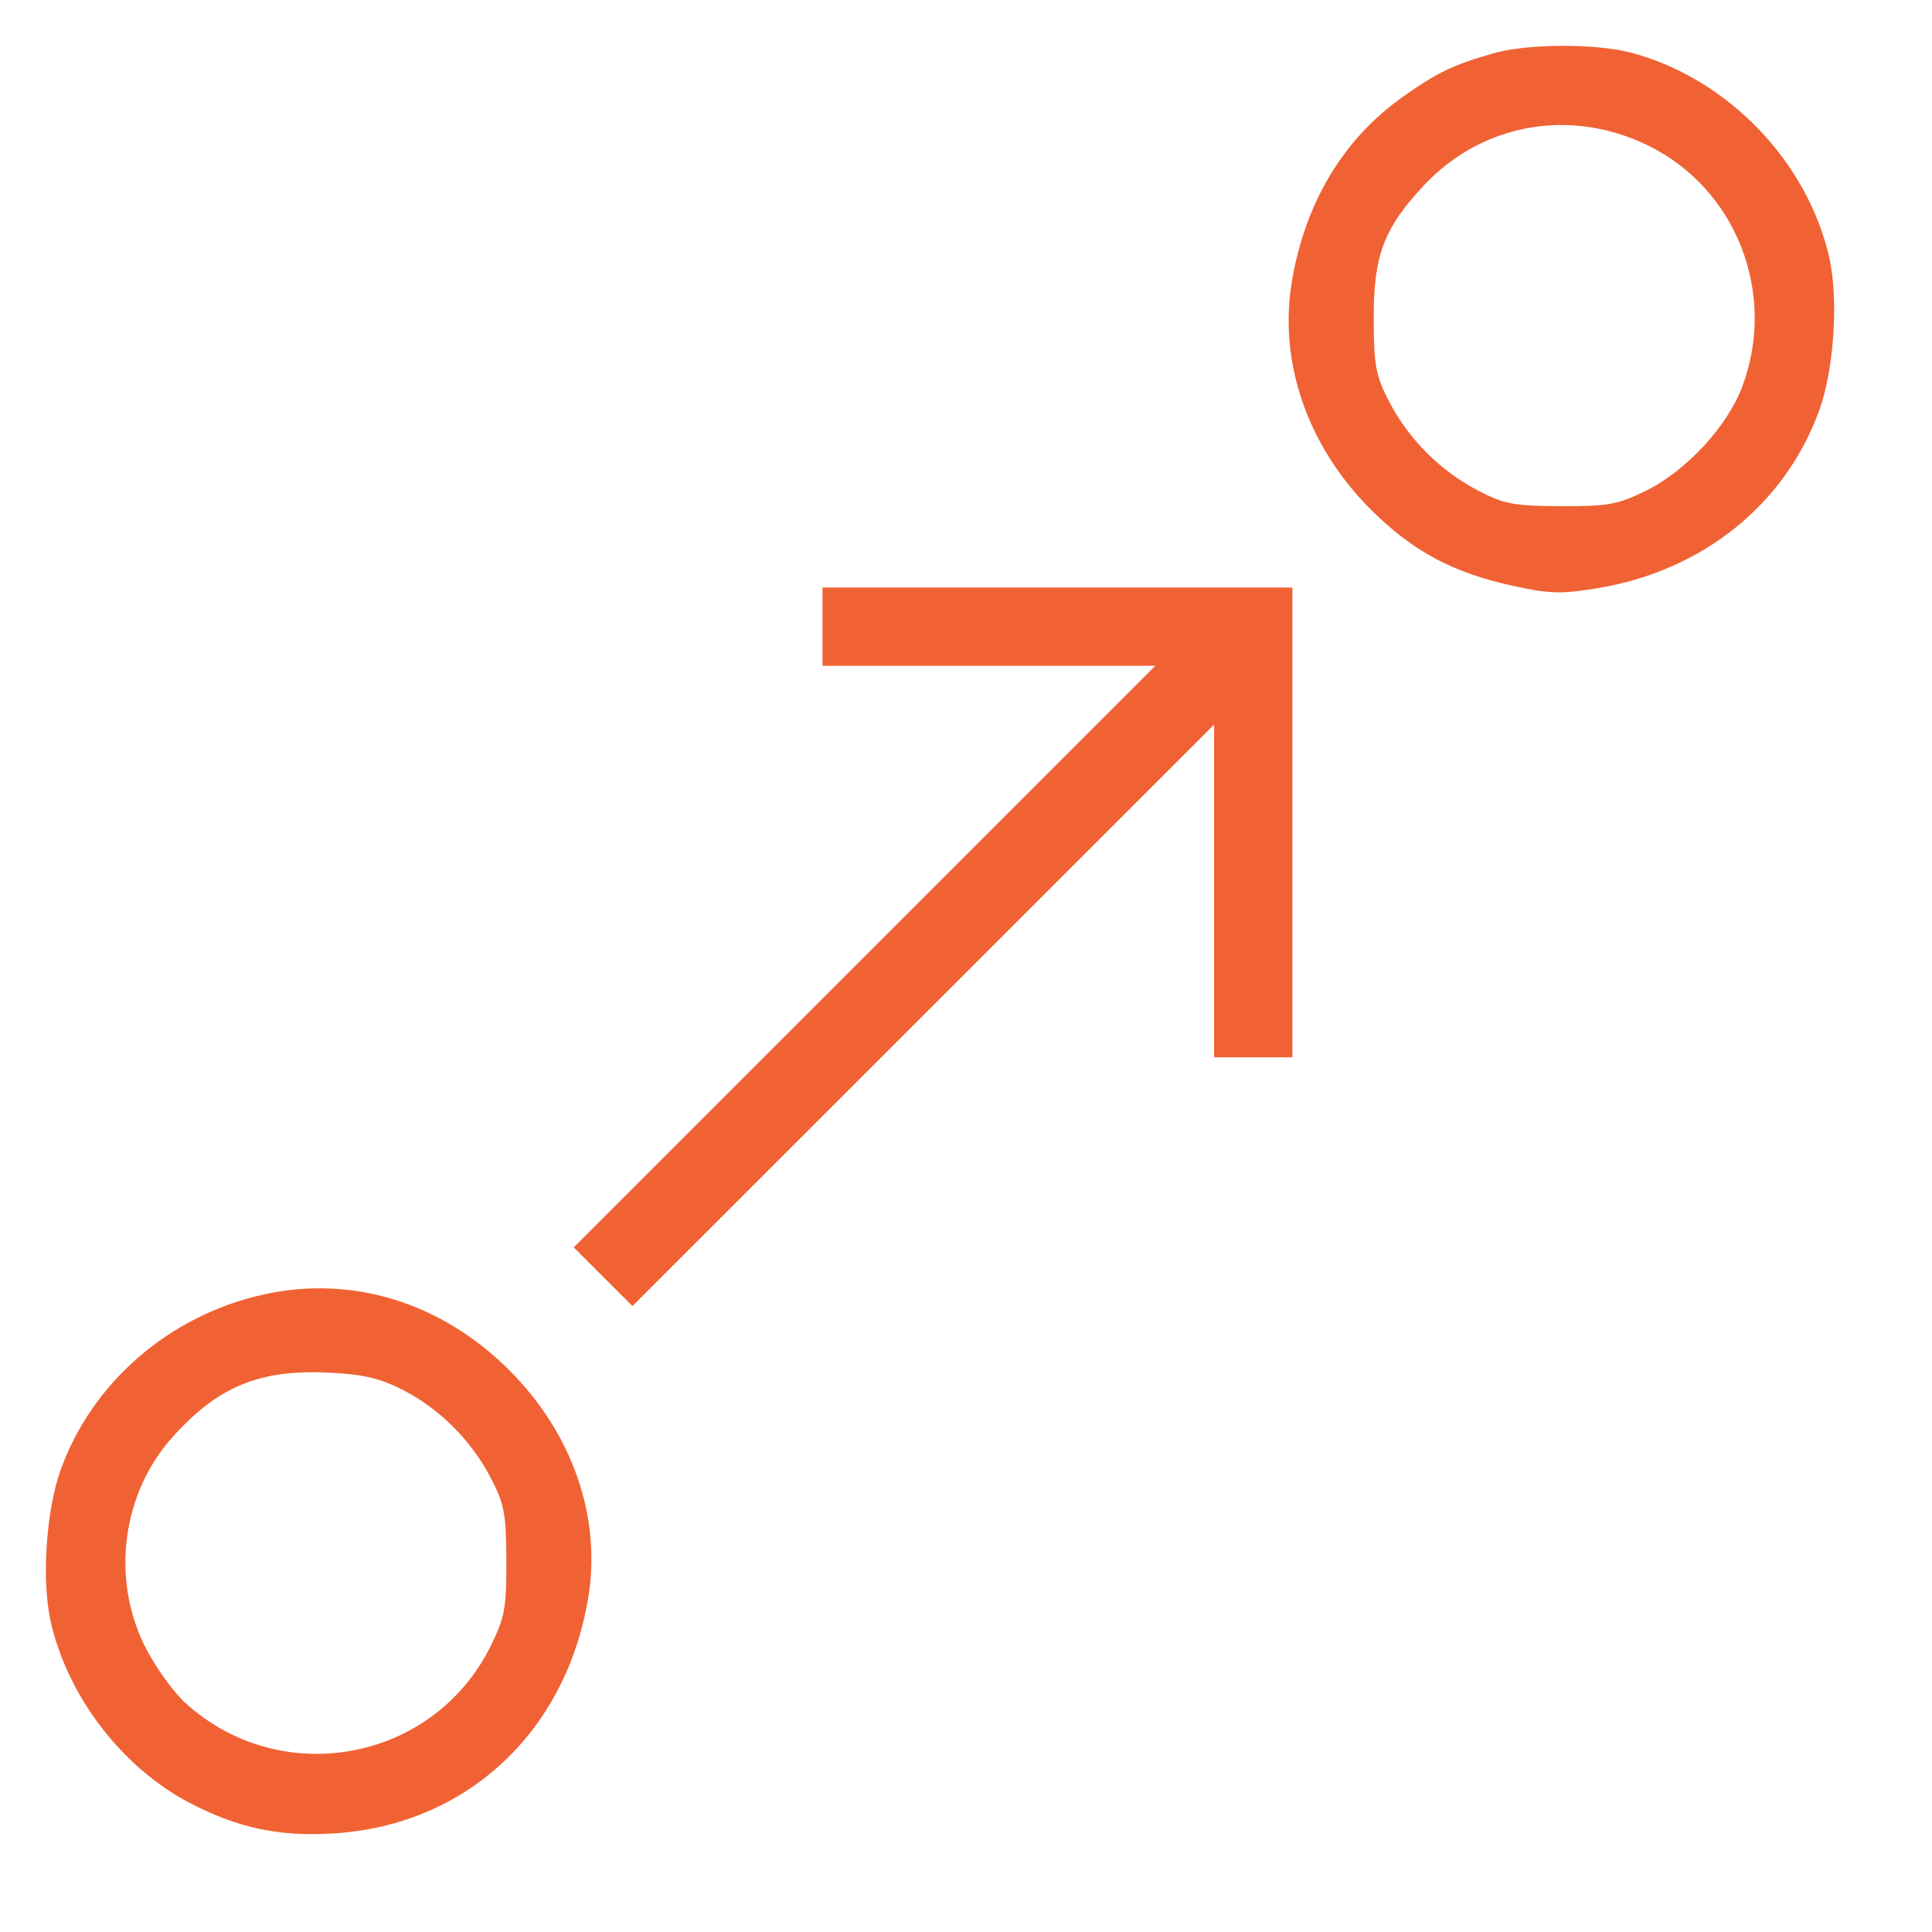 <?xml version="1.0" encoding="UTF-8"?> <svg xmlns="http://www.w3.org/2000/svg" width="31" height="31" viewBox="0 0 31 31" fill="none"> <path fill-rule="evenodd" clip-rule="evenodd" d="M23.968 0.854C23.314 1.042 23.078 1.154 22.523 1.544C21.562 2.217 20.943 3.244 20.729 4.514C20.512 5.808 20.978 7.158 21.992 8.172C22.666 8.846 23.31 9.191 24.292 9.404C24.873 9.53 25.056 9.534 25.65 9.435C27.329 9.153 28.651 8.086 29.194 6.575C29.428 5.923 29.501 4.808 29.354 4.145C29.009 2.597 27.72 1.257 26.178 0.847C25.61 0.696 24.508 0.699 23.968 0.854ZM26.449 2.337C27.857 3.03 28.511 4.697 27.961 6.19C27.724 6.834 27.06 7.555 26.408 7.875C25.956 8.097 25.8 8.125 25.045 8.122C24.294 8.119 24.136 8.09 23.718 7.872C23.114 7.559 22.605 7.05 22.291 6.446C22.074 6.028 22.045 5.871 22.042 5.119C22.038 4.102 22.202 3.663 22.845 2.977C23.78 1.977 25.204 1.724 26.449 2.337ZM13.198 10.055V10.683H15.868H18.538L13.872 15.349L9.206 20.015L9.677 20.486L10.148 20.956L14.814 16.291L19.481 11.626V14.295V16.965H20.109H20.737V13.196V9.427H16.968H13.198V10.055ZM4.224 20.772C2.718 21.107 1.478 22.18 0.973 23.586C0.739 24.238 0.665 25.353 0.813 26.015C1.079 27.213 1.96 28.363 3.041 28.927C3.821 29.334 4.479 29.473 5.359 29.418C7.475 29.285 9.074 27.806 9.437 25.646C9.655 24.352 9.189 23.003 8.174 21.988C7.083 20.897 5.649 20.455 4.224 20.772ZM6.452 22.296C7.048 22.598 7.559 23.108 7.875 23.714C8.092 24.132 8.122 24.29 8.125 25.041C8.128 25.796 8.099 25.952 7.877 26.404C6.964 28.263 4.524 28.724 2.98 27.33C2.777 27.146 2.48 26.731 2.32 26.406C1.78 25.31 1.962 23.956 2.77 23.057C3.495 22.249 4.162 21.973 5.26 22.024C5.817 22.05 6.088 22.112 6.452 22.296Z" fill="#F06234"></path> </svg> 